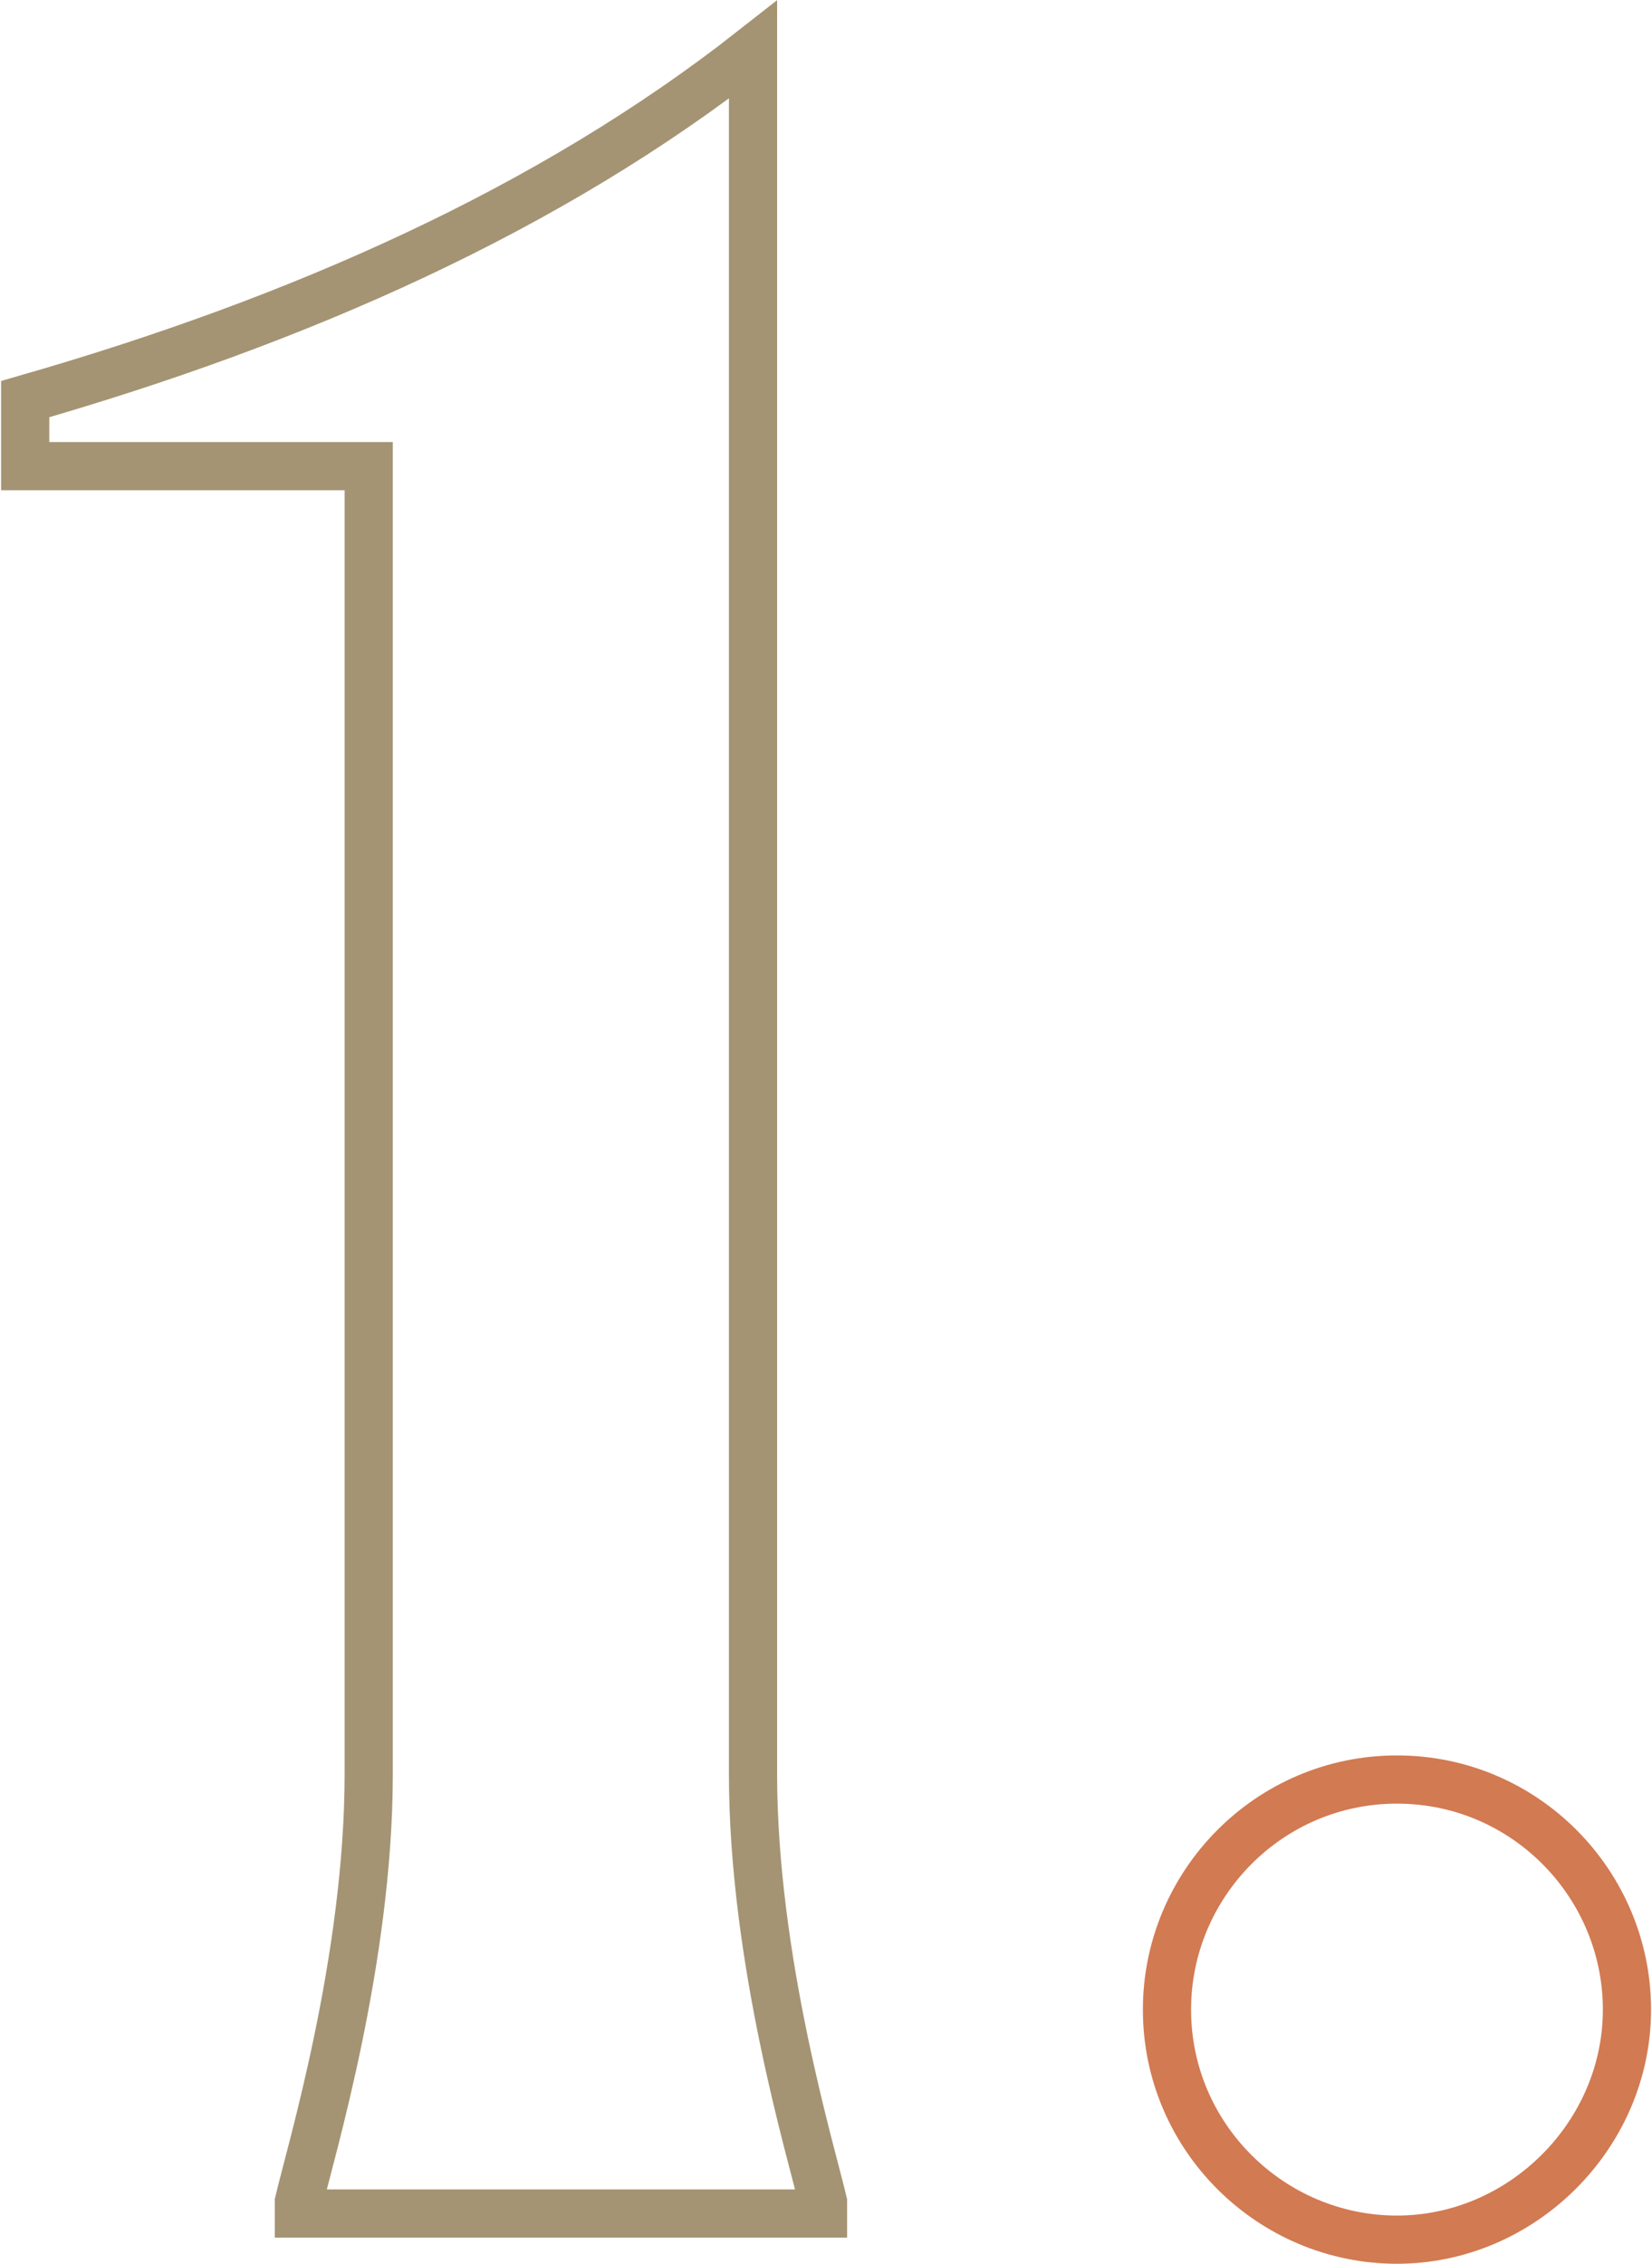 <?xml version="1.0" encoding="UTF-8"?>
<svg xmlns="http://www.w3.org/2000/svg" id="uuid-47dacb99-12f7-4202-a070-66f0e0eabd22" viewBox="0 0 106.81 146.51" width="73" height="100"><defs><style>.uuid-d068cce8-b6b0-4e1b-b1d8-fca47450738b{stroke:#a49473;}.uuid-d068cce8-b6b0-4e1b-b1d8-fca47450738b,.uuid-b3f096ee-df13-44d5-aa77-d893f9c3ca7a{fill:none;stroke-miterlimit:10;stroke-width:3.12px;}.uuid-b3f096ee-df13-44d5-aa77-d893f9c3ca7a{stroke:#d27a52;}</style></defs><g id="uuid-379ffc13-c931-4d80-a32f-379cd184ab1b"><path class="uuid-d068cce8-b6b0-4e1b-b1d8-fca47450738b" d="M19.28,142.5c.75-3.21,4.52-15.65,4.52-27.71V30.17H1.56v-4.34C19.28,20.74,35.49,13.58,48.68,3.22v111.58c0,12.06,3.78,24.5,4.53,27.71v.75H19.28v-.75Z"/><path class="uuid-b3f096ee-df13-44d5-aa77-d893f9c3ca7a" d="M75.48,130.06c0-8.11,6.59-14.89,14.89-14.89s14.89,6.78,14.89,14.89-6.78,14.89-14.89,14.89-14.89-6.6-14.89-14.89Z"/></g></svg>
